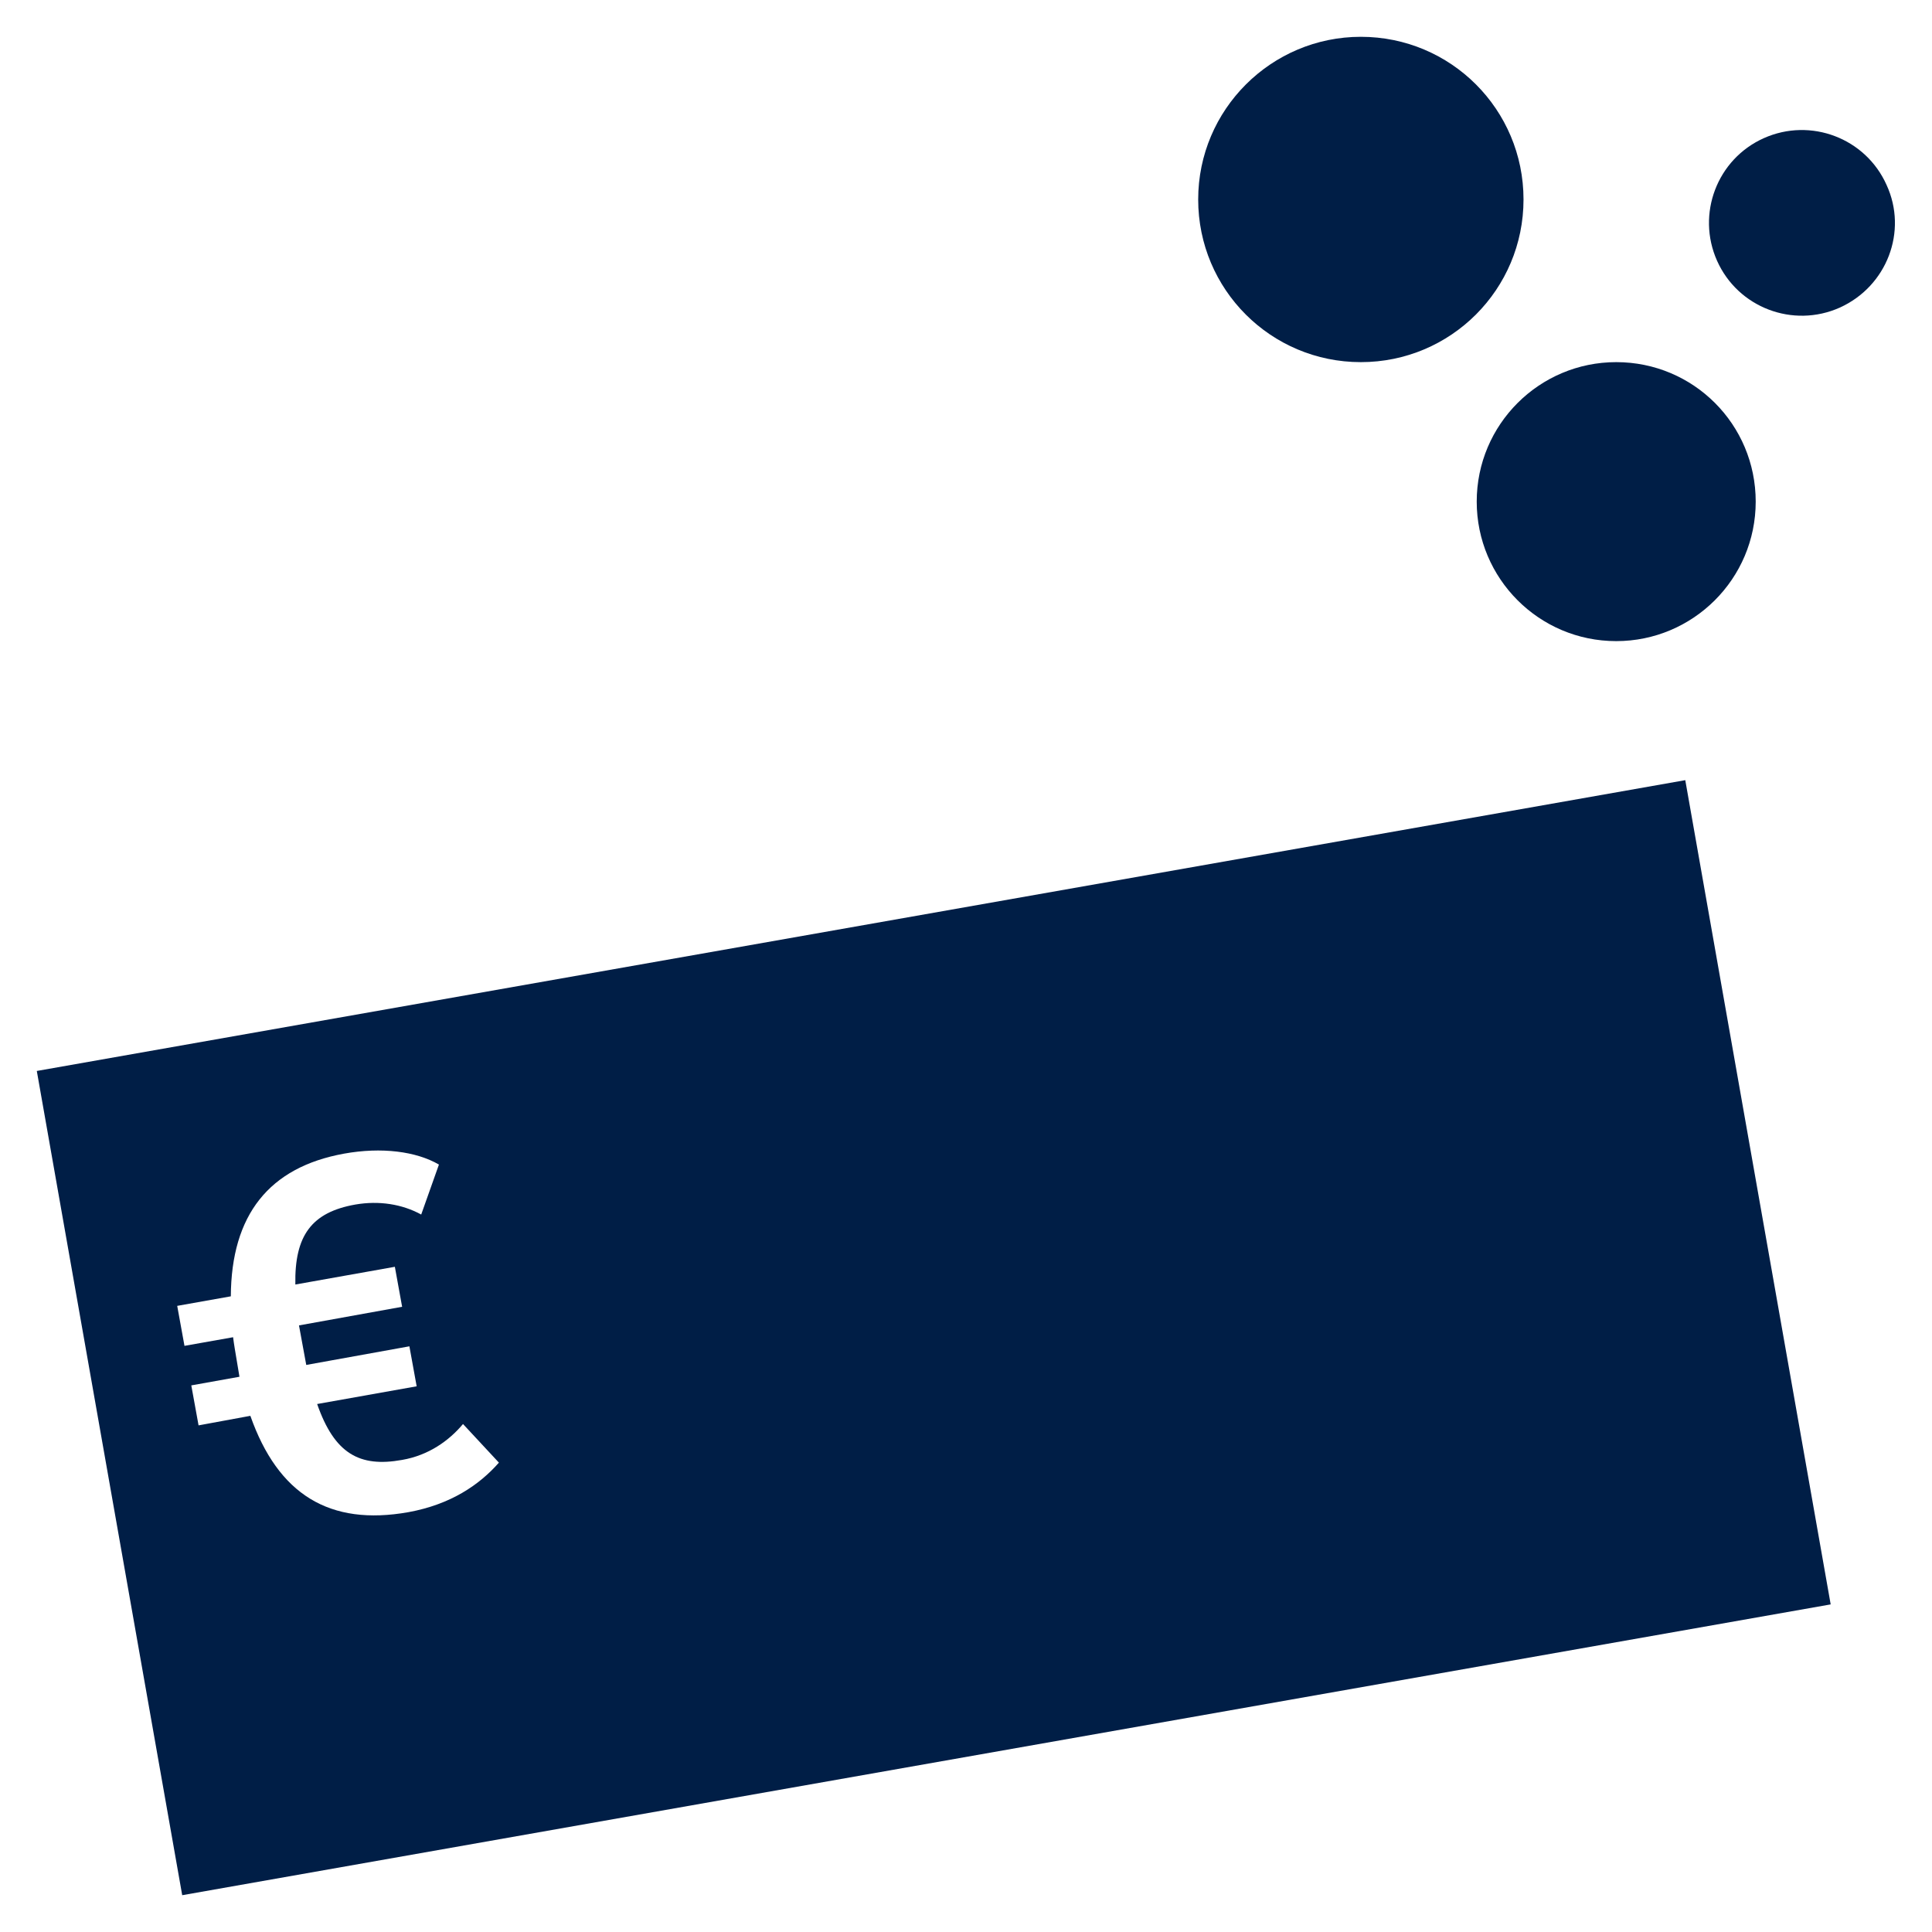 <?xml version="1.0" encoding="UTF-8"?>
<svg xmlns="http://www.w3.org/2000/svg" xmlns:xlink="http://www.w3.org/1999/xlink" version="1.1" id="Ebene_1" x="0px" y="0px" viewBox="0 0 425.2 425.2" style="enable-background:new 0 0 425.2 425.2;" xml:space="preserve">
<style type="text/css">
	.st0{fill:#001E46;}
</style>
<g>
	<path class="st0" d="M8.1,235.7l32,181.4l362.8-64l-32-181.4L8.1,235.7z M89.9,332.8c-17.4,3.1-28.7-3.9-34.8-21.2l-11.4,2.1   l-1.6-8.8l10.6-1.9l-0.6-3.6c-0.3-1.8-0.6-3.5-0.8-5.1l-10.7,1.9l-1.6-8.8l11.8-2.1c0.1-17.9,8.4-28.4,24.9-31.4   c8.3-1.5,15.9-0.5,20.9,2.4l-3.9,11c-4.2-2.3-9.3-3.1-14.5-2.2c-9.6,1.7-13.4,6.8-13.2,17.6l21.9-3.9l1.6,8.8l-22.7,4.1l1.6,8.7   l22.7-4.1l1.6,8.8l-21.9,3.9c3.8,10.9,9.3,14,18.7,12.3c5.8-1,10.3-4.2,13.4-7.9l7.9,8.5C105.5,326.8,99.2,331.1,89.9,332.8z"></path>
	<path class="st0" d="M299.5,79.7c19.8,0,35.8-16,35.8-35.8c0-19.8-16-35.8-35.8-35.8c-19.7,0-35.8,16-35.8,35.8   C263.7,63.7,279.7,79.7,299.5,79.7z"></path>
	<path class="st0" d="M325,110.4c0,16.9,13.7,30.7,30.7,30.7c16.9,0,30.7-13.7,30.7-30.7s-13.7-30.7-30.7-30.7   C338.8,79.7,325,93.4,325,110.4z"></path>
	<path class="st0" d="M415.2,40.7c-4.6-10.3-16.7-14.9-27-10.3c-10.3,4.6-14.9,16.7-10.3,27s16.7,14.9,27,10.3   C415.3,63,419.9,50.9,415.2,40.7z"></path>
</g>
</svg>
